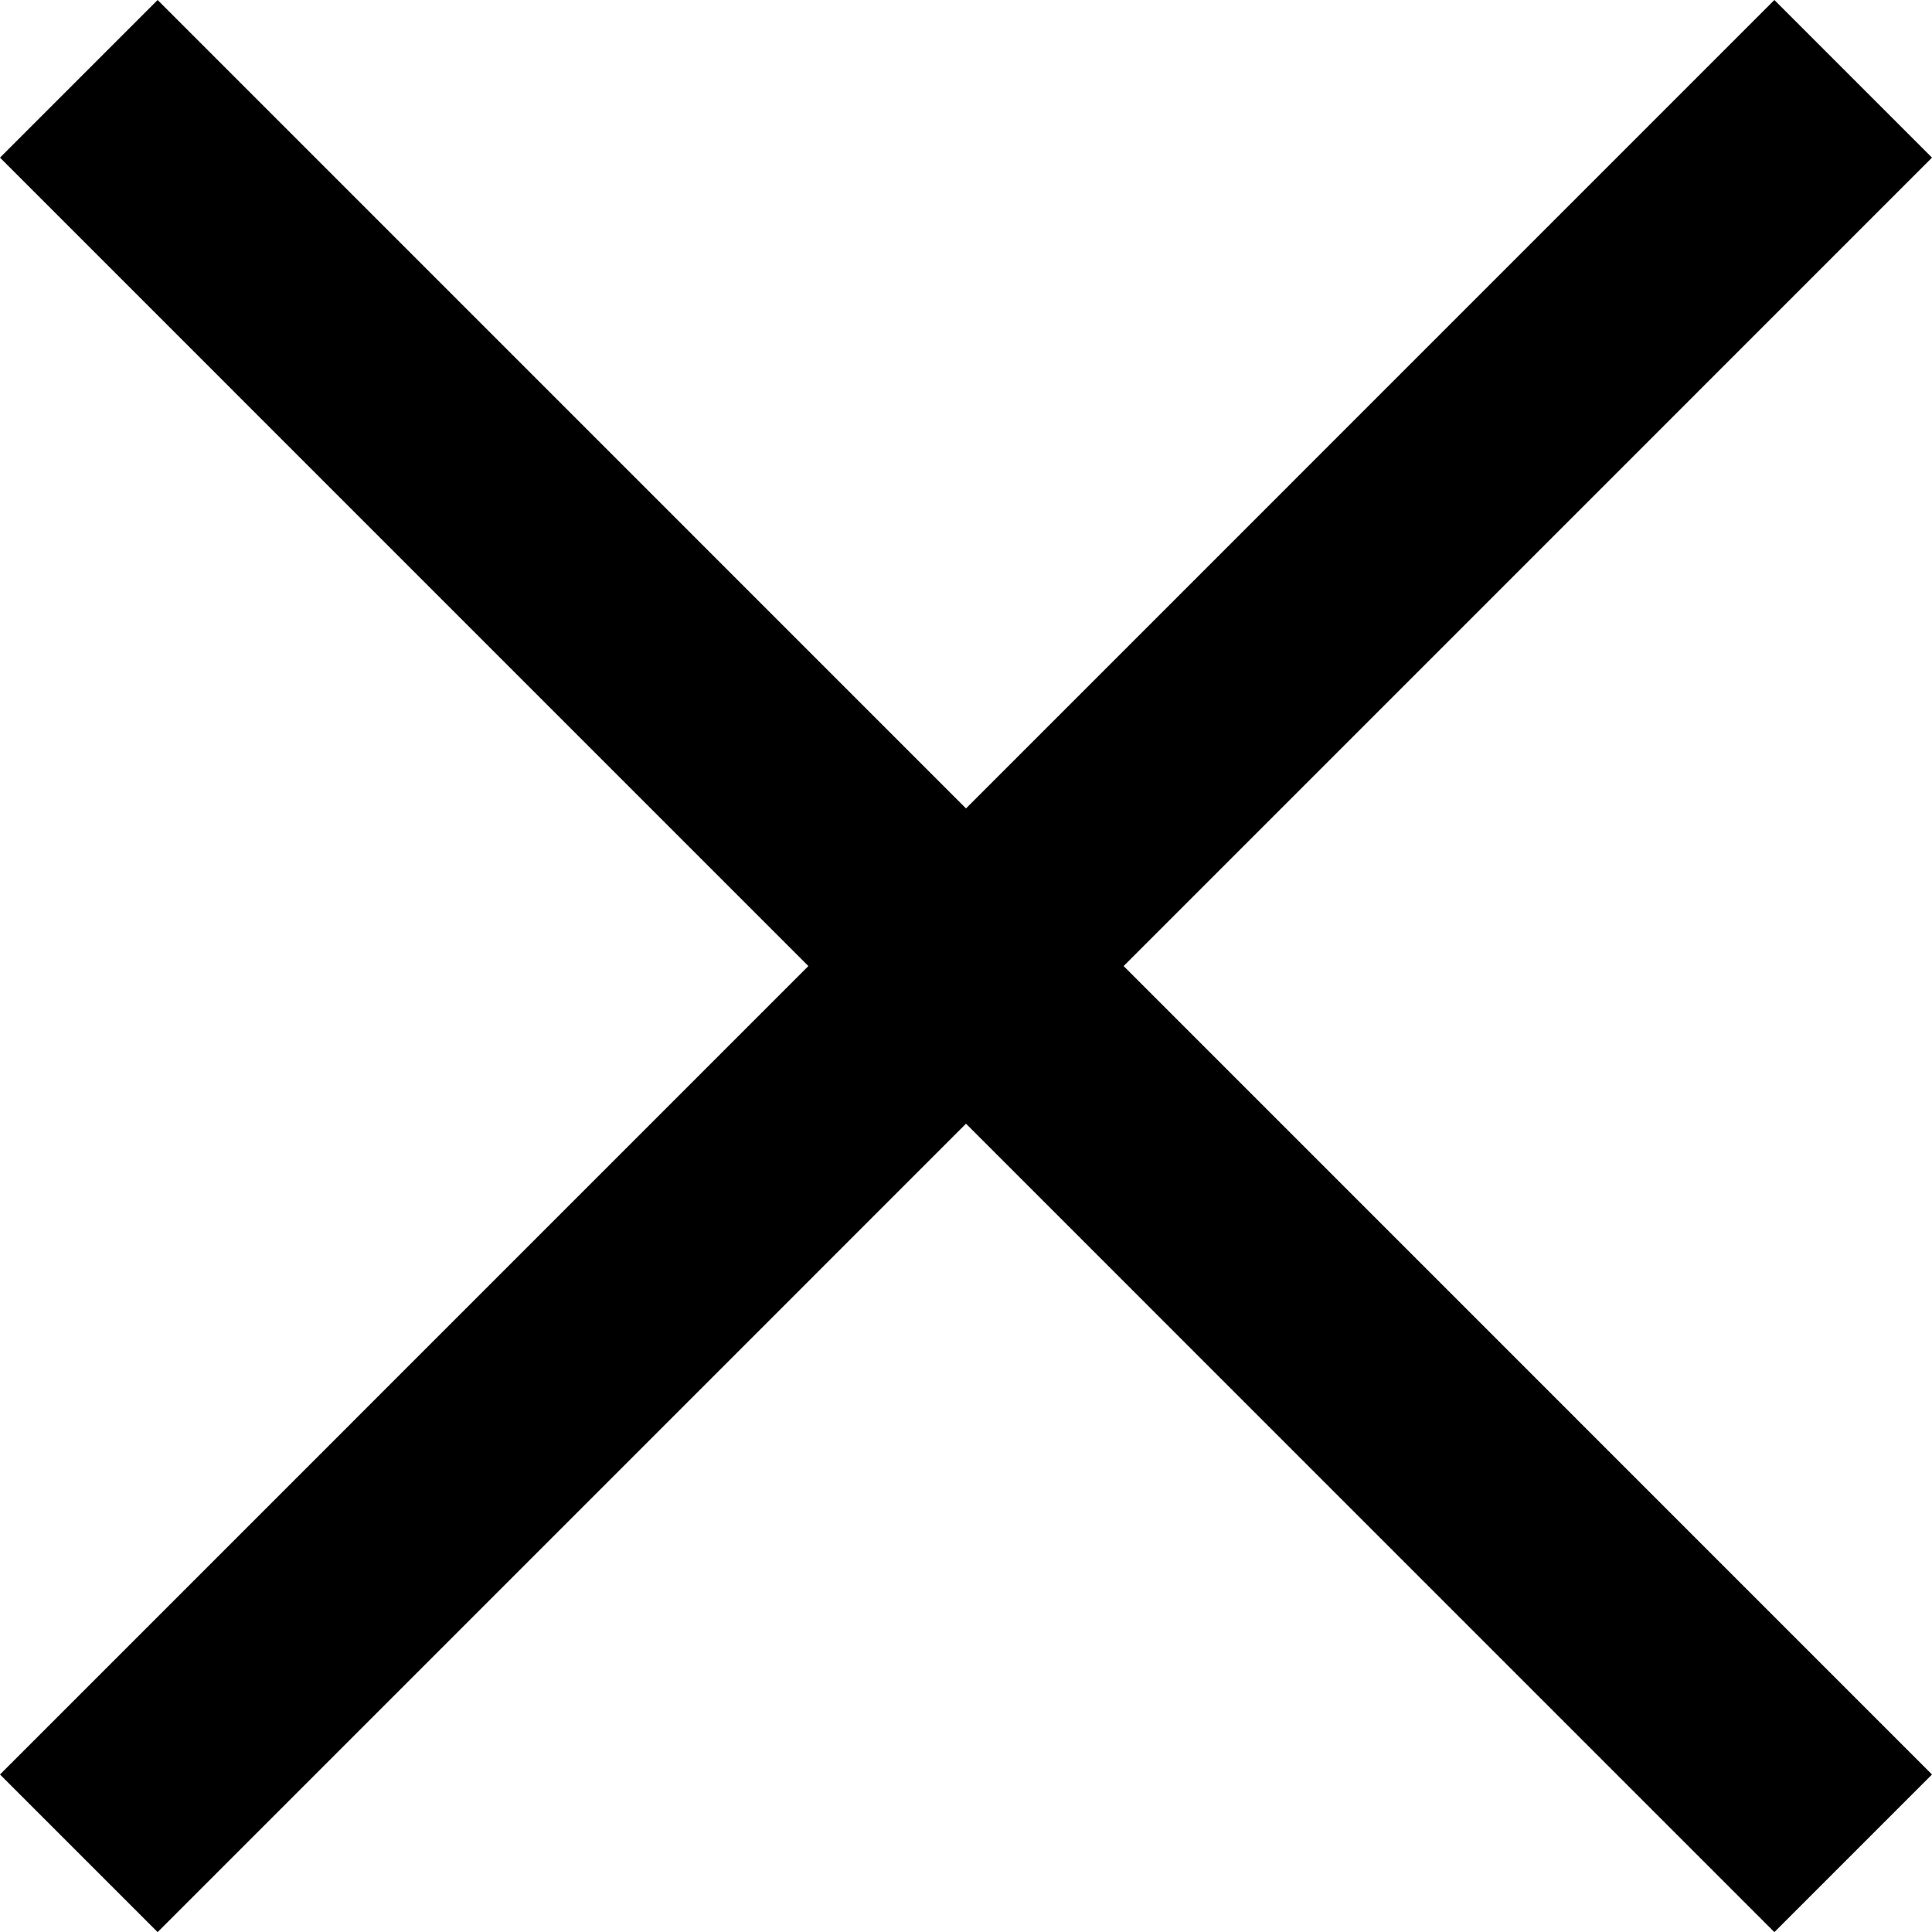 <?xml version="1.0" encoding="utf-8"?>
<!-- Generator: Adobe Illustrator 16.0.0, SVG Export Plug-In . SVG Version: 6.00 Build 0)  -->
<!DOCTYPE svg PUBLIC "-//W3C//DTD SVG 1.1//EN" "http://www.w3.org/Graphics/SVG/1.1/DTD/svg11.dtd">
<svg version="1.1" xmlns="http://www.w3.org/2000/svg" xmlns:xlink="http://www.w3.org/1999/xlink" x="0px" y="0px"
	 width="235.6px" height="235.614px" viewBox="0 0 235.6 235.614" enable-background="new 0 0 235.6 235.614" xml:space="preserve">
<polygon points="235.6,19.223 216.378,0 117.8,98.584 19.223,0 0,19.223 98.577,117.807 0,216.391 19.223,235.614 117.8,137.03
	216.378,235.614 235.6,216.391 137.023,117.807 "/>
</svg>
